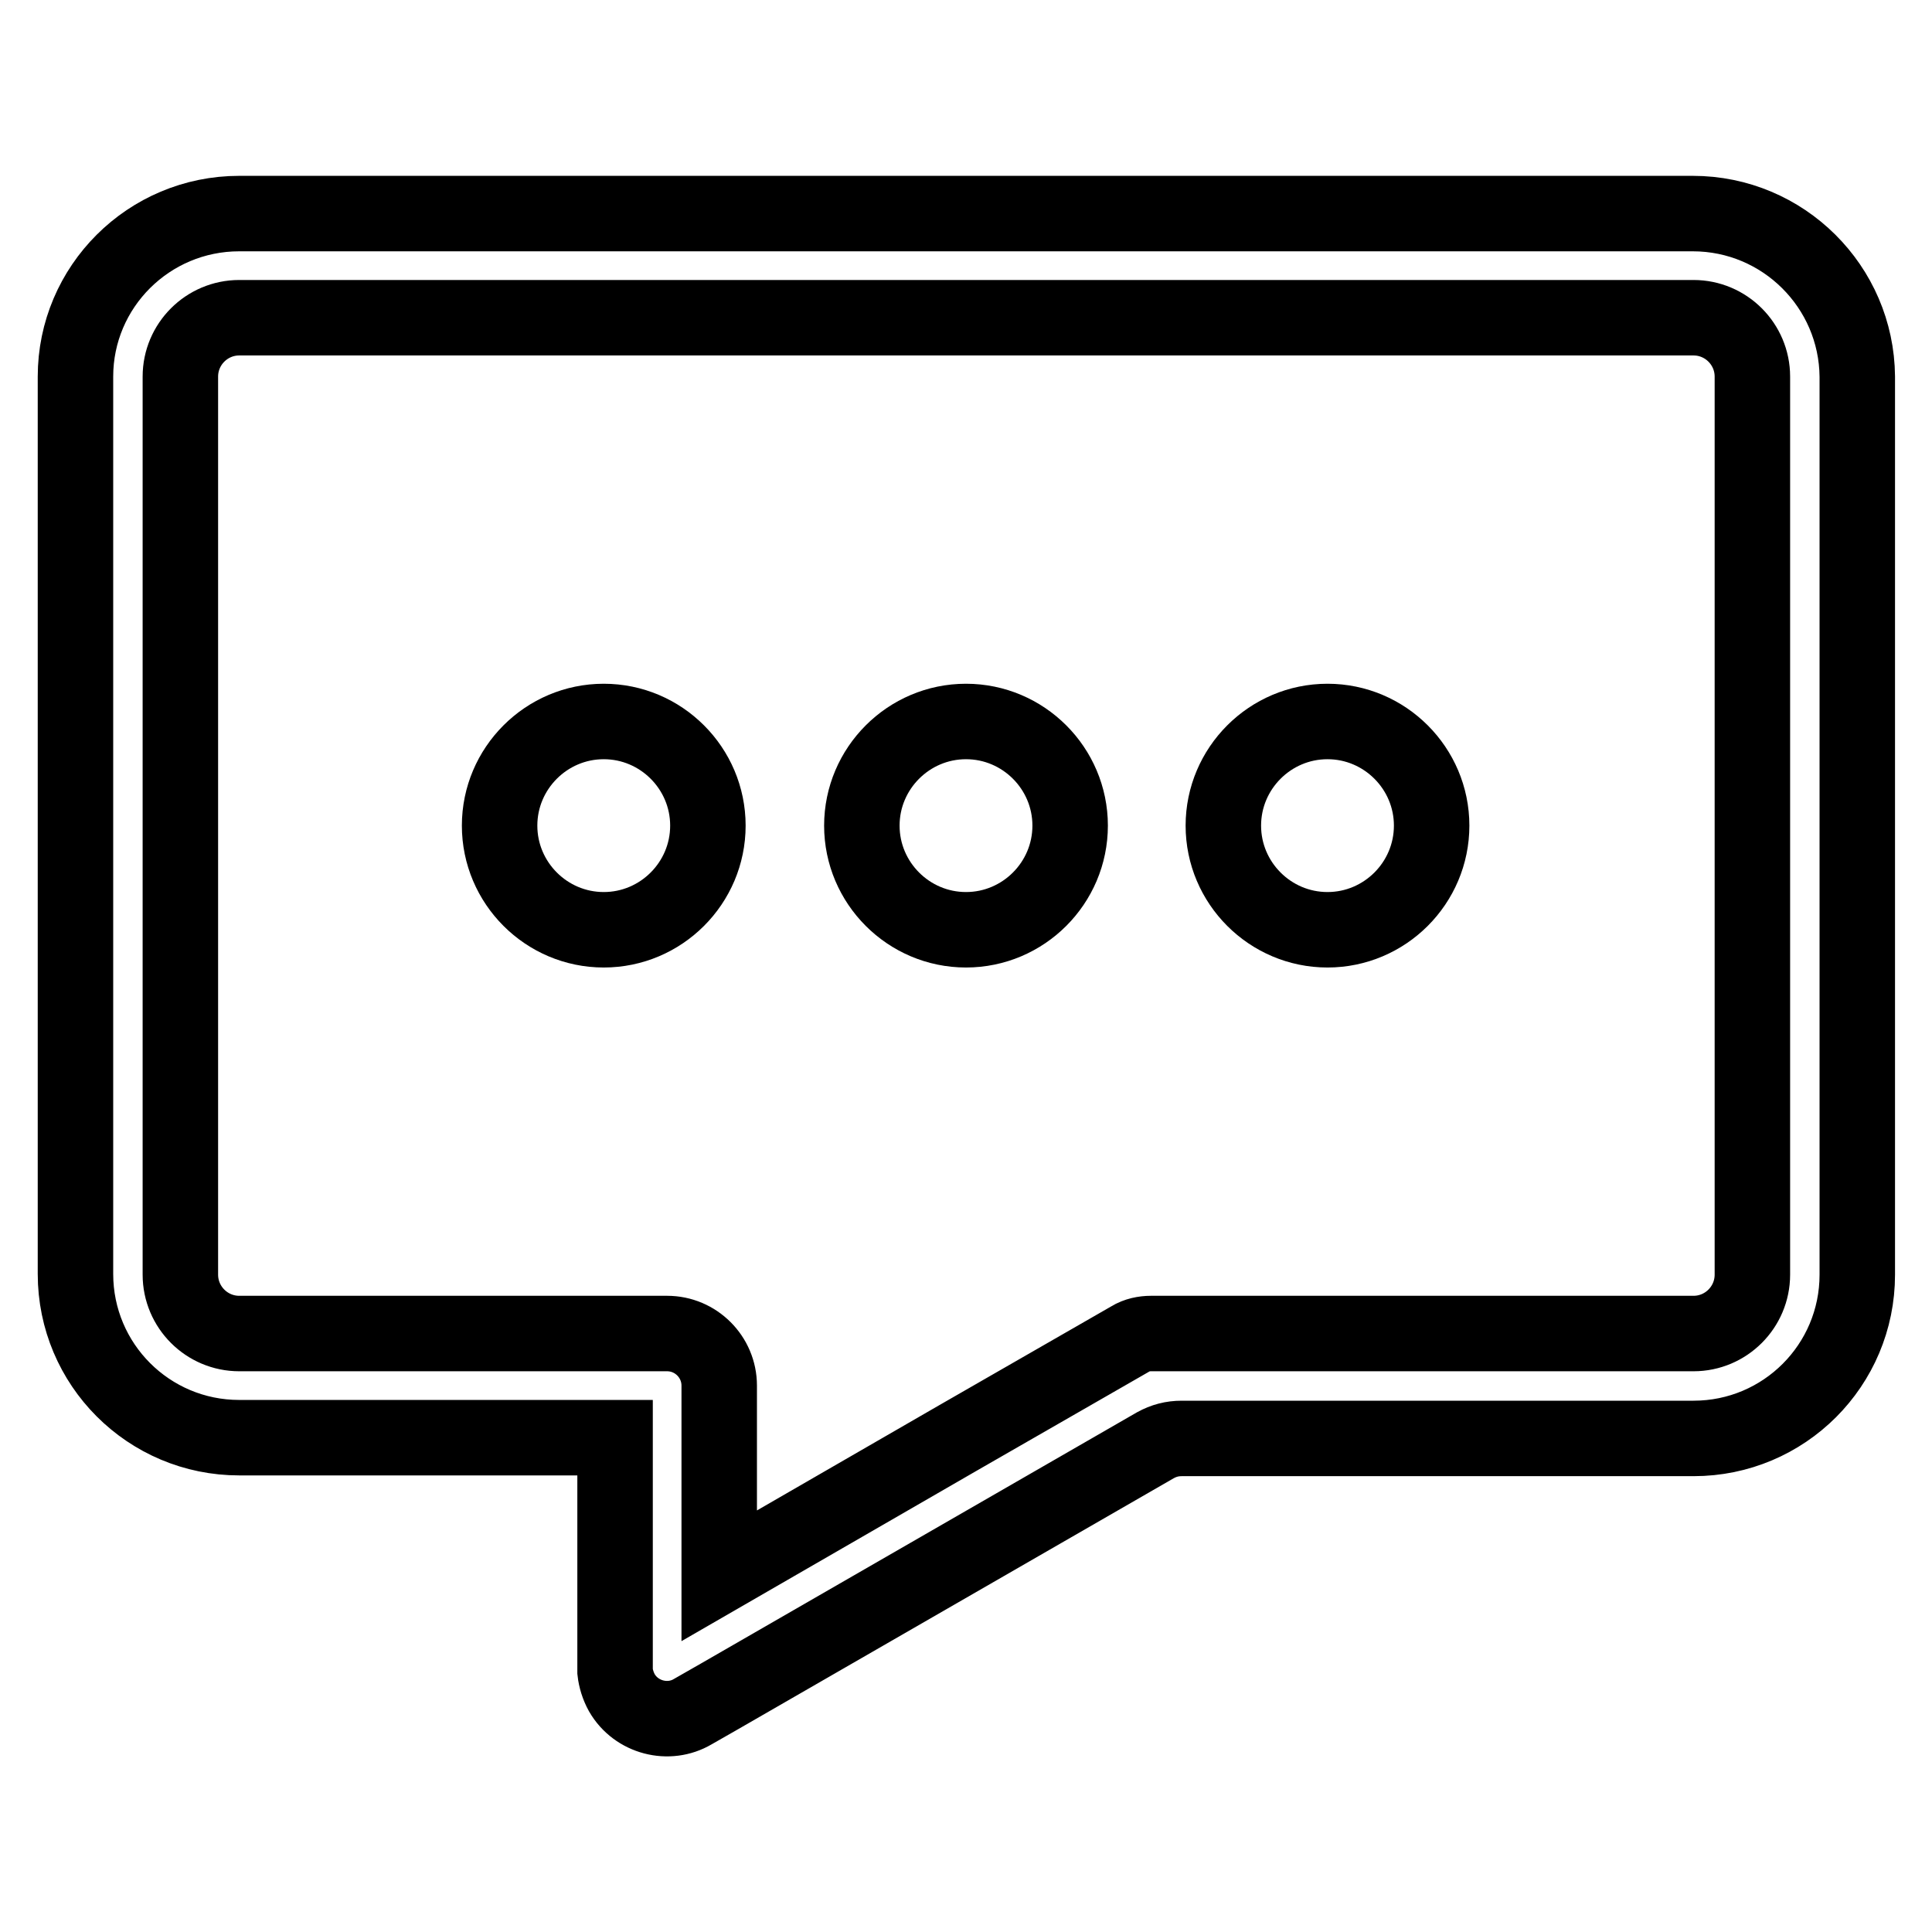 <?xml version="1.0" encoding="utf-8"?>
<!-- Svg Vector Icons : http://www.onlinewebfonts.com/icon -->
<!DOCTYPE svg PUBLIC "-//W3C//DTD SVG 1.1//EN" "http://www.w3.org/Graphics/SVG/1.1/DTD/svg11.dtd">
<svg version="1.1" xmlns="http://www.w3.org/2000/svg" xmlns:xlink="http://www.w3.org/1999/xlink" x="0px" y="0px" viewBox="0 0 256 256" enable-background="new 0 0 256 256" xml:space="preserve">
<g> <path stroke-width="10" fill-opacity="0" stroke="#000000"  d="M66.2,109.4c0,7.6,6.2,13.8,13.8,13.8s13.8-6.2,13.8-13.8l0,0c0-7.6-6.2-13.8-13.8-13.8 S66.2,101.8,66.2,109.4L66.2,109.4z"/> <path stroke-width="10" fill-opacity="0" stroke="#000000"  d="M114.2,109.4c0,7.6,6.2,13.8,13.8,13.8c7.6,0,13.8-6.2,13.8-13.8l0,0c0-7.6-6.2-13.8-13.8-13.8 C120.4,95.6,114.2,101.8,114.2,109.4L114.2,109.4z"/> <path stroke-width="10" fill-opacity="0" stroke="#000000"  d="M162.1,109.4c0,7.6,6.2,13.8,13.8,13.8s13.8-6.2,13.8-13.8l0,0c0-7.6-6.2-13.8-13.8-13.8 S162.1,101.8,162.1,109.4L162.1,109.4z"/> <path stroke-width="10" fill-opacity="0" stroke="#000000"  d="M224.3,28.3H31.7C19.7,28.3,10,38,10,49.9v118.9c0,12,9.7,21.7,21.7,21.7h49.8v31c0.1,0.9,0.4,1.9,0.9,2.8 c1.9,3.3,6.2,4.4,9.4,2.5l3.5-2l57.8-33.3c1.1-0.6,2.2-0.9,3.5-0.9h67.8c12,0,21.7-9.7,21.7-21.7V49.9 C246,38,236.3,28.3,224.3,28.3z M232.2,168.9c0,4.3-3.5,7.8-7.8,7.8h-71.9c-0.9,0-1.9,0.2-2.7,0.7h0L127,190.5l-31.7,18.3v-25.2 c0-3.8-3.1-6.9-6.9-6.9H31.7c-4.3,0-7.8-3.5-7.8-7.8V49.9c0-4.3,3.5-7.8,7.8-7.8h192.7c4.3,0,7.8,3.5,7.8,7.8V168.9z"/></g>
</svg>